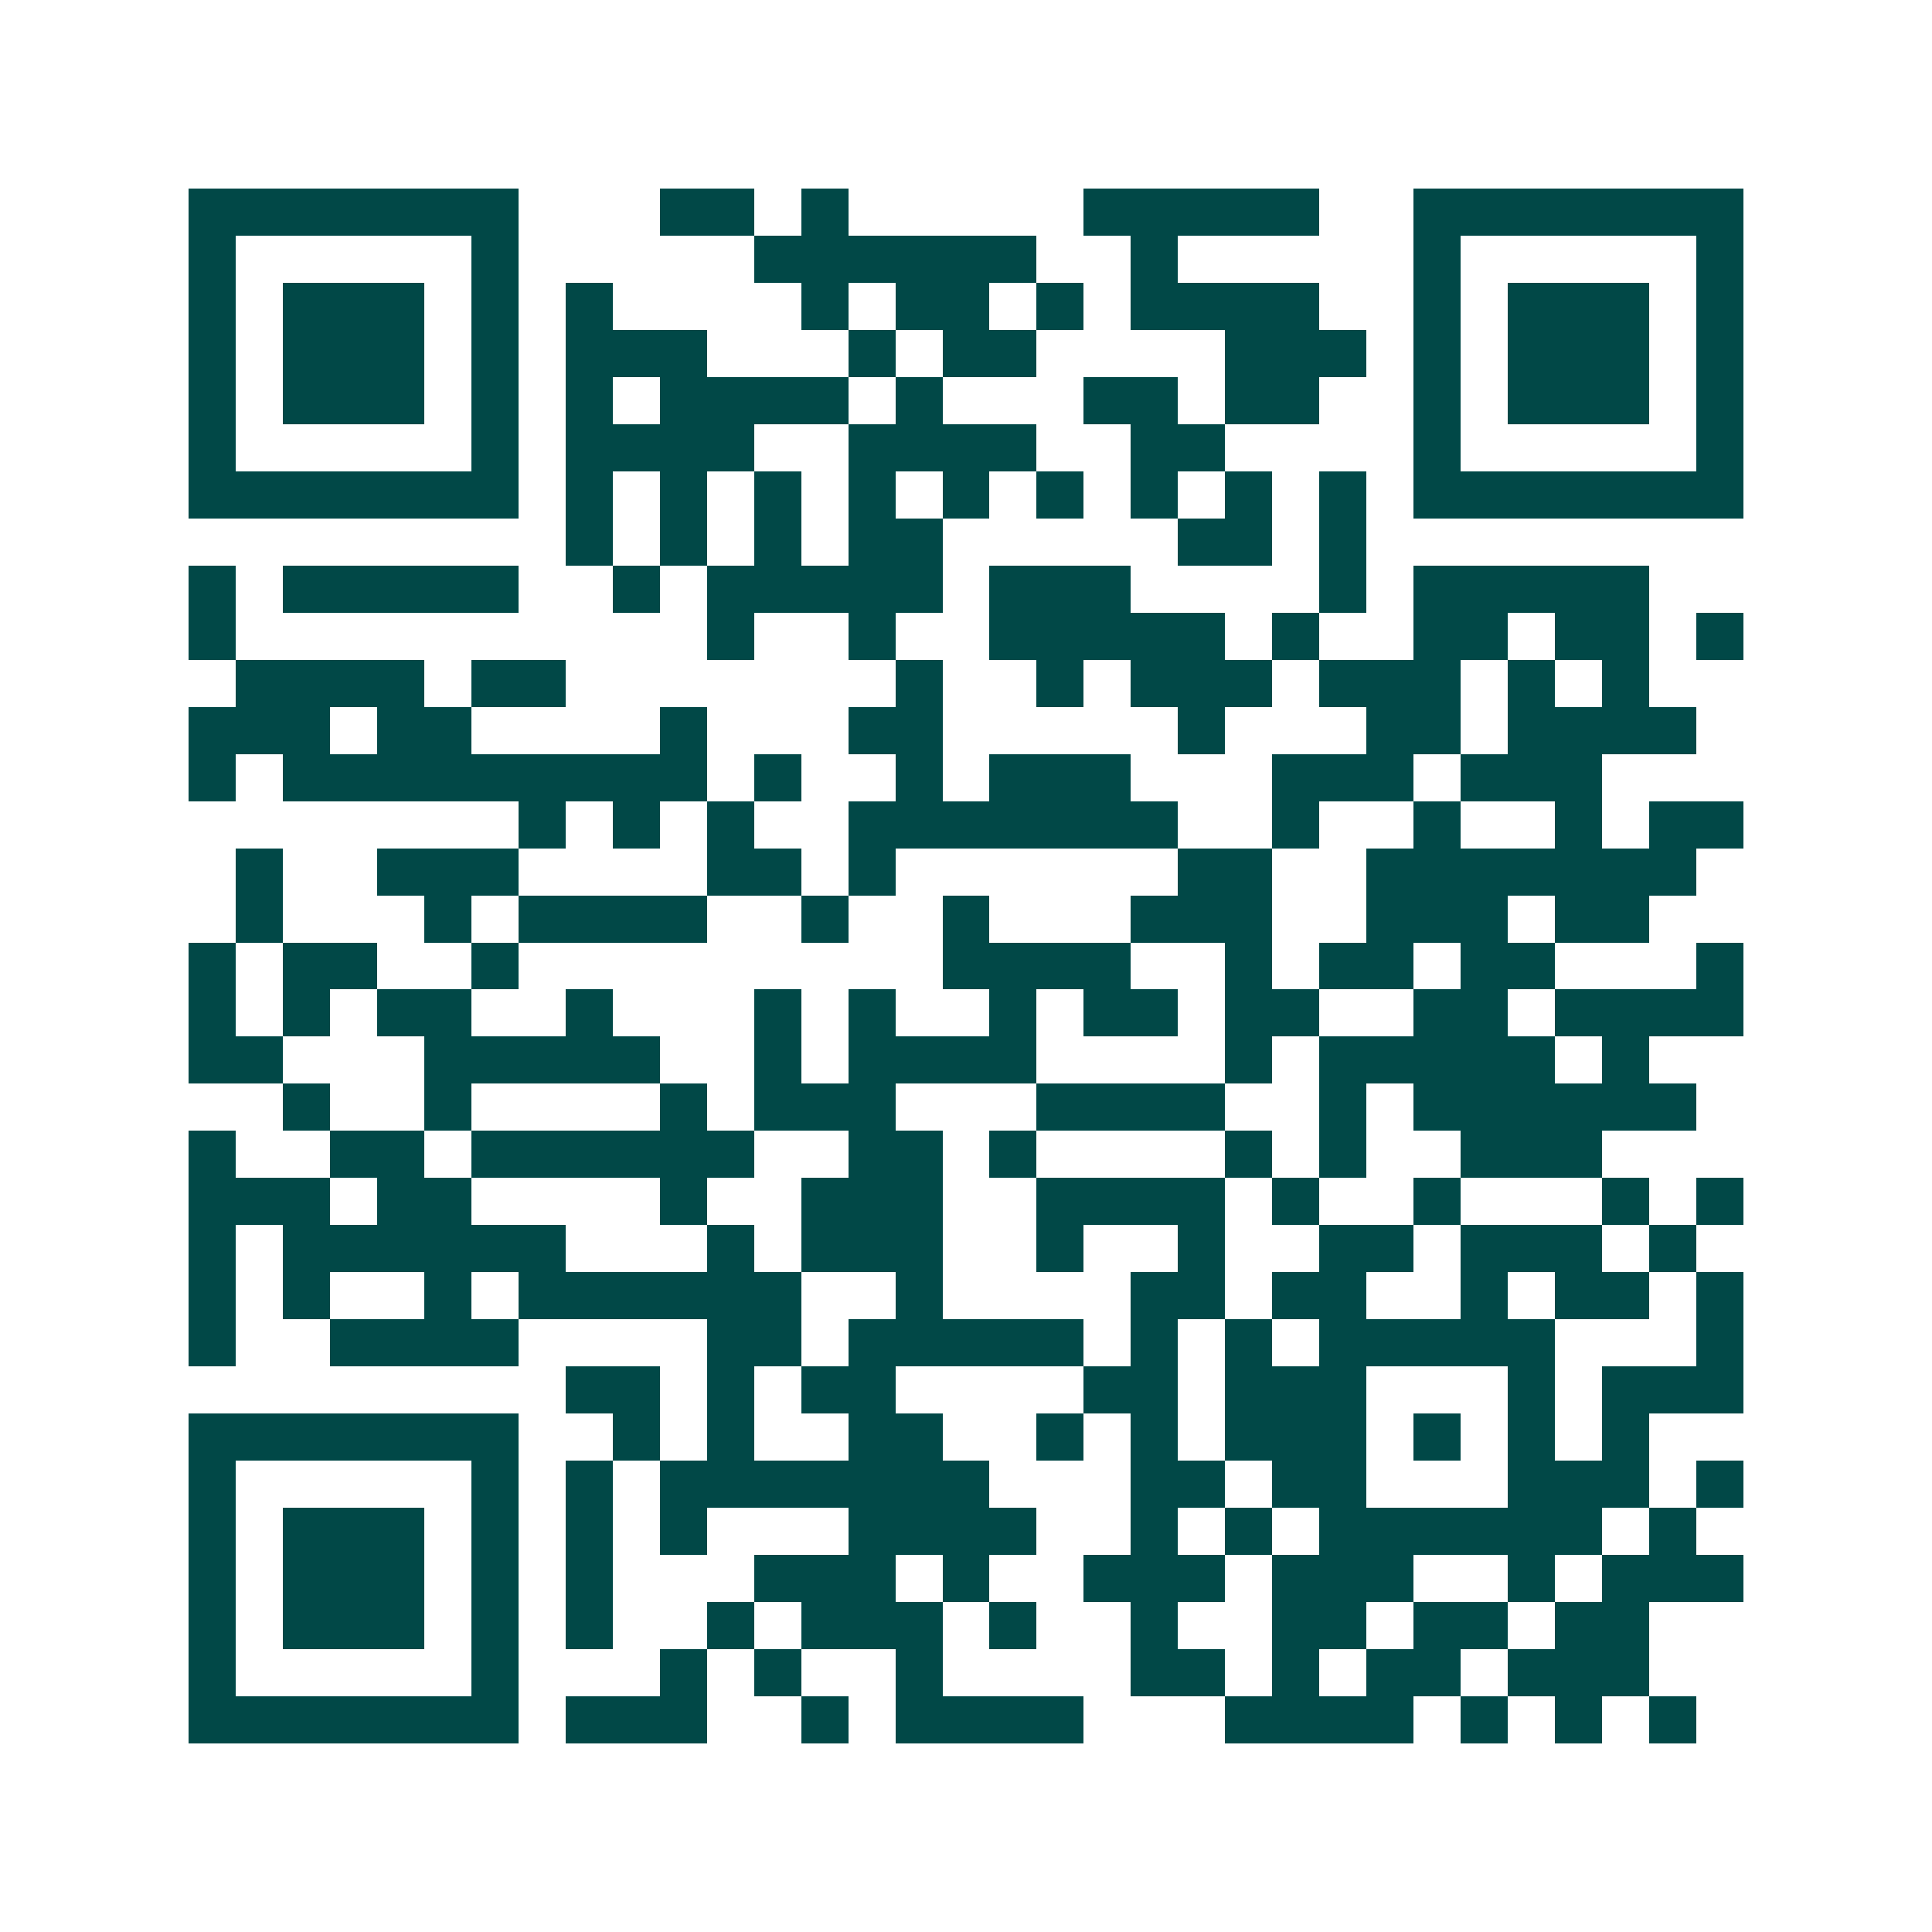 <svg xmlns="http://www.w3.org/2000/svg" width="200" height="200" viewBox="0 0 41 41" shape-rendering="crispEdges"><path fill="#ffffff" d="M0 0h41v41H0z"/><path stroke="#014847" d="M4 4.5h7m3 0h2m1 0h1m5 0h5m2 0h7M4 5.5h1m5 0h1m5 0h6m2 0h1m5 0h1m5 0h1M4 6.5h1m1 0h3m1 0h1m1 0h1m4 0h1m1 0h2m1 0h1m1 0h4m2 0h1m1 0h3m1 0h1M4 7.5h1m1 0h3m1 0h1m1 0h3m3 0h1m1 0h2m4 0h3m1 0h1m1 0h3m1 0h1M4 8.5h1m1 0h3m1 0h1m1 0h1m1 0h4m1 0h1m3 0h2m1 0h2m2 0h1m1 0h3m1 0h1M4 9.5h1m5 0h1m1 0h4m2 0h4m2 0h2m4 0h1m5 0h1M4 10.5h7m1 0h1m1 0h1m1 0h1m1 0h1m1 0h1m1 0h1m1 0h1m1 0h1m1 0h1m1 0h7M12 11.5h1m1 0h1m1 0h1m1 0h2m5 0h2m1 0h1M4 12.5h1m1 0h5m2 0h1m1 0h5m1 0h3m4 0h1m1 0h5M4 13.5h1m10 0h1m2 0h1m2 0h5m1 0h1m2 0h2m1 0h2m1 0h1M5 14.5h4m1 0h2m7 0h1m2 0h1m1 0h3m1 0h3m1 0h1m1 0h1M4 15.5h3m1 0h2m4 0h1m3 0h2m5 0h1m3 0h2m1 0h4M4 16.5h1m1 0h9m1 0h1m2 0h1m1 0h3m3 0h3m1 0h3M11 17.5h1m1 0h1m1 0h1m2 0h7m2 0h1m2 0h1m2 0h1m1 0h2M5 18.5h1m2 0h3m4 0h2m1 0h1m6 0h2m2 0h7M5 19.5h1m3 0h1m1 0h4m2 0h1m2 0h1m3 0h3m2 0h3m1 0h2M4 20.5h1m1 0h2m2 0h1m9 0h4m2 0h1m1 0h2m1 0h2m3 0h1M4 21.5h1m1 0h1m1 0h2m2 0h1m3 0h1m1 0h1m2 0h1m1 0h2m1 0h2m2 0h2m1 0h4M4 22.5h2m3 0h5m2 0h1m1 0h4m4 0h1m1 0h5m1 0h1M6 23.5h1m2 0h1m4 0h1m1 0h3m3 0h4m2 0h1m1 0h6M4 24.5h1m2 0h2m1 0h6m2 0h2m1 0h1m4 0h1m1 0h1m2 0h3M4 25.5h3m1 0h2m4 0h1m2 0h3m2 0h4m1 0h1m2 0h1m3 0h1m1 0h1M4 26.5h1m1 0h6m3 0h1m1 0h3m2 0h1m2 0h1m2 0h2m1 0h3m1 0h1M4 27.5h1m1 0h1m2 0h1m1 0h6m2 0h1m4 0h2m1 0h2m2 0h1m1 0h2m1 0h1M4 28.5h1m2 0h4m4 0h2m1 0h5m1 0h1m1 0h1m1 0h5m3 0h1M12 29.5h2m1 0h1m1 0h2m4 0h2m1 0h3m3 0h1m1 0h3M4 30.5h7m2 0h1m1 0h1m2 0h2m2 0h1m1 0h1m1 0h3m1 0h1m1 0h1m1 0h1M4 31.5h1m5 0h1m1 0h1m1 0h7m3 0h2m1 0h2m3 0h3m1 0h1M4 32.5h1m1 0h3m1 0h1m1 0h1m1 0h1m3 0h4m2 0h1m1 0h1m1 0h6m1 0h1M4 33.5h1m1 0h3m1 0h1m1 0h1m3 0h3m1 0h1m2 0h3m1 0h3m2 0h1m1 0h3M4 34.5h1m1 0h3m1 0h1m1 0h1m2 0h1m1 0h3m1 0h1m2 0h1m2 0h2m1 0h2m1 0h2M4 35.5h1m5 0h1m3 0h1m1 0h1m2 0h1m4 0h2m1 0h1m1 0h2m1 0h3M4 36.5h7m1 0h3m2 0h1m1 0h4m3 0h4m1 0h1m1 0h1m1 0h1"/></svg>
